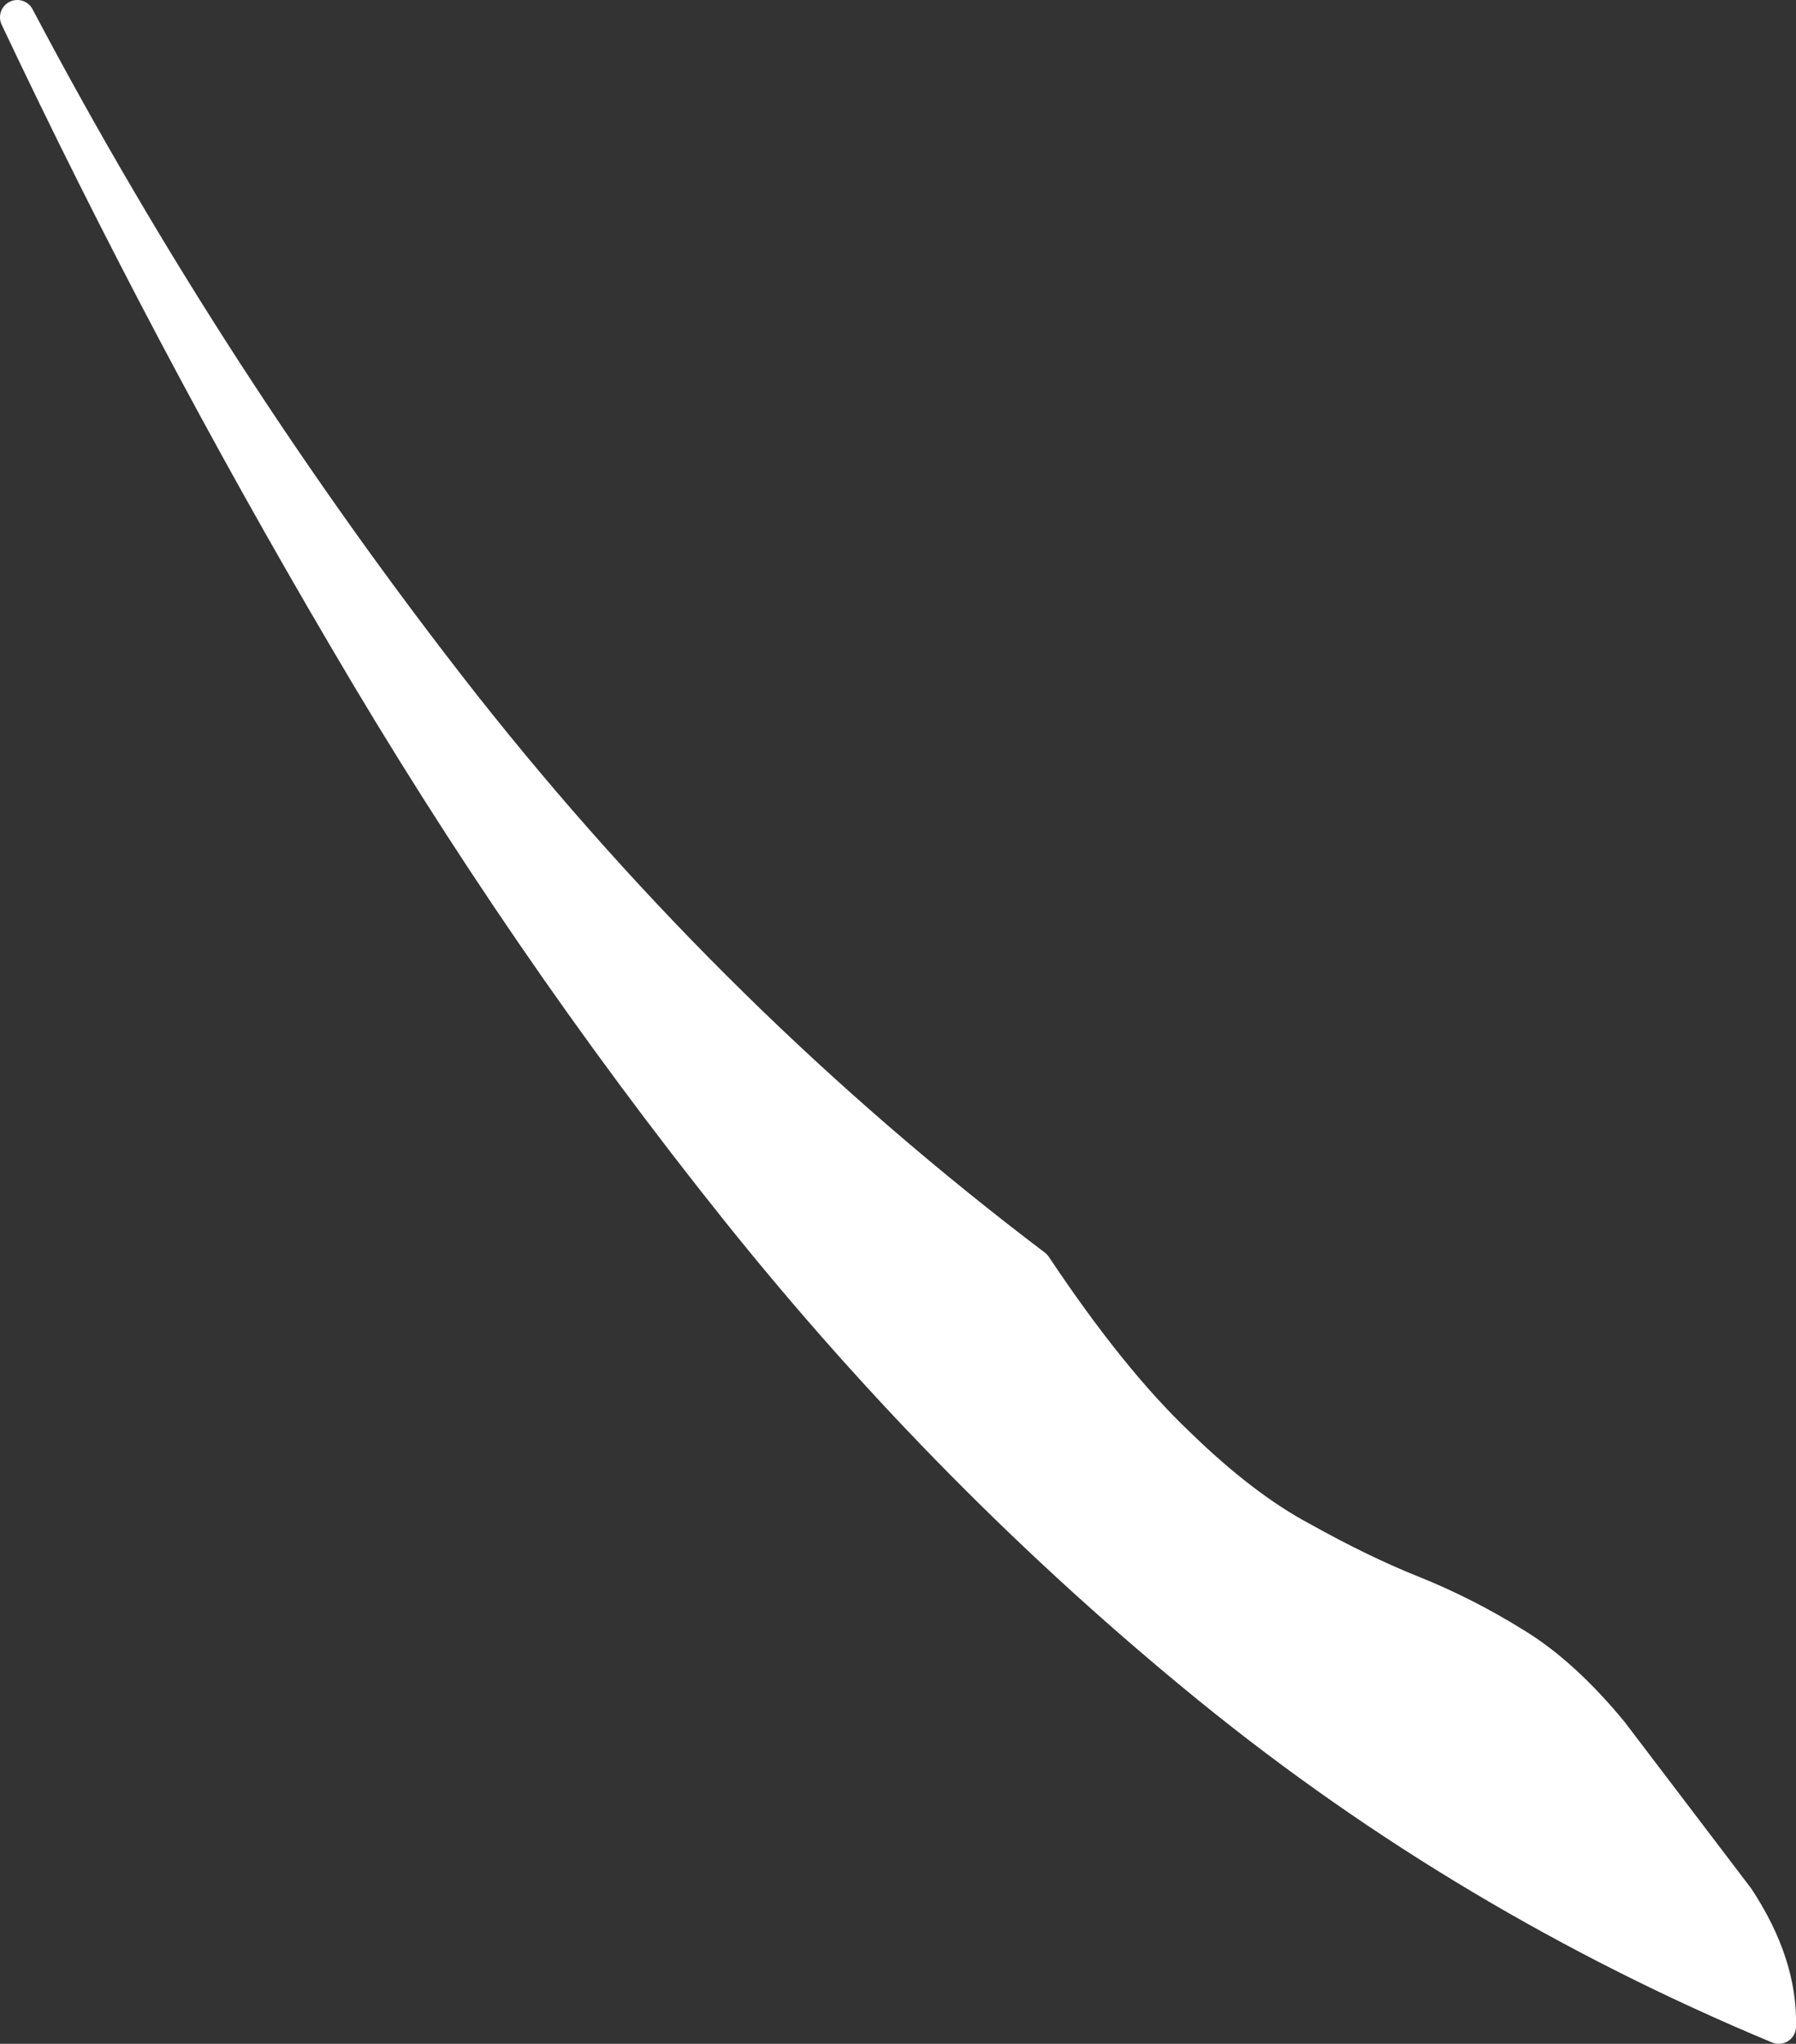 <?xml version="1.0" encoding="UTF-8" standalone="no"?>
<svg xmlns:xlink="http://www.w3.org/1999/xlink" height="59.15px" width="52.0px" xmlns="http://www.w3.org/2000/svg">
  <rect width="100%" height="100%" fill="#333333" stroke="none"/>
  <g transform="matrix(1.0, 0.0, 0.0, 1.0, 0.05, 0.25)">
    <path d="M40.85 45.85 Q42.35 46.45 43.8 47.35 45.2 48.2 46.6 49.9 L50.25 54.7 Q51.5 56.6 51.45 58.4 42.45 54.65 35.0 48.6 27.5 42.5 21.3 34.75 15.1 27.0 9.95 18.2 4.8 9.45 0.45 0.25 6.05 10.85 13.35 20.15 20.65 29.4 29.9 36.4 32.1 39.7 34.05 41.55 35.95 43.4 37.65 44.3 39.35 45.25 40.85 45.85" fill="#ffffff" fill-rule="evenodd" stroke="none"/>
    <path d="M40.85 45.85 Q39.35 45.25 37.65 44.3 35.95 43.4 34.05 41.55 32.1 39.7 29.9 36.4 20.65 29.4 13.35 20.15 6.05 10.85 0.45 0.25 4.8 9.45 9.95 18.2 15.1 27.0 21.3 34.75 27.5 42.5 35.0 48.6 42.45 54.65 51.45 58.4 51.5 56.6 50.25 54.7 L46.6 49.9 Q45.2 48.2 43.8 47.35 42.35 46.45 40.85 45.85 Z" fill="none" stroke="#ffffff" stroke-linecap="round" stroke-linejoin="round" stroke-width="1.0"/>
  </g>
</svg>
